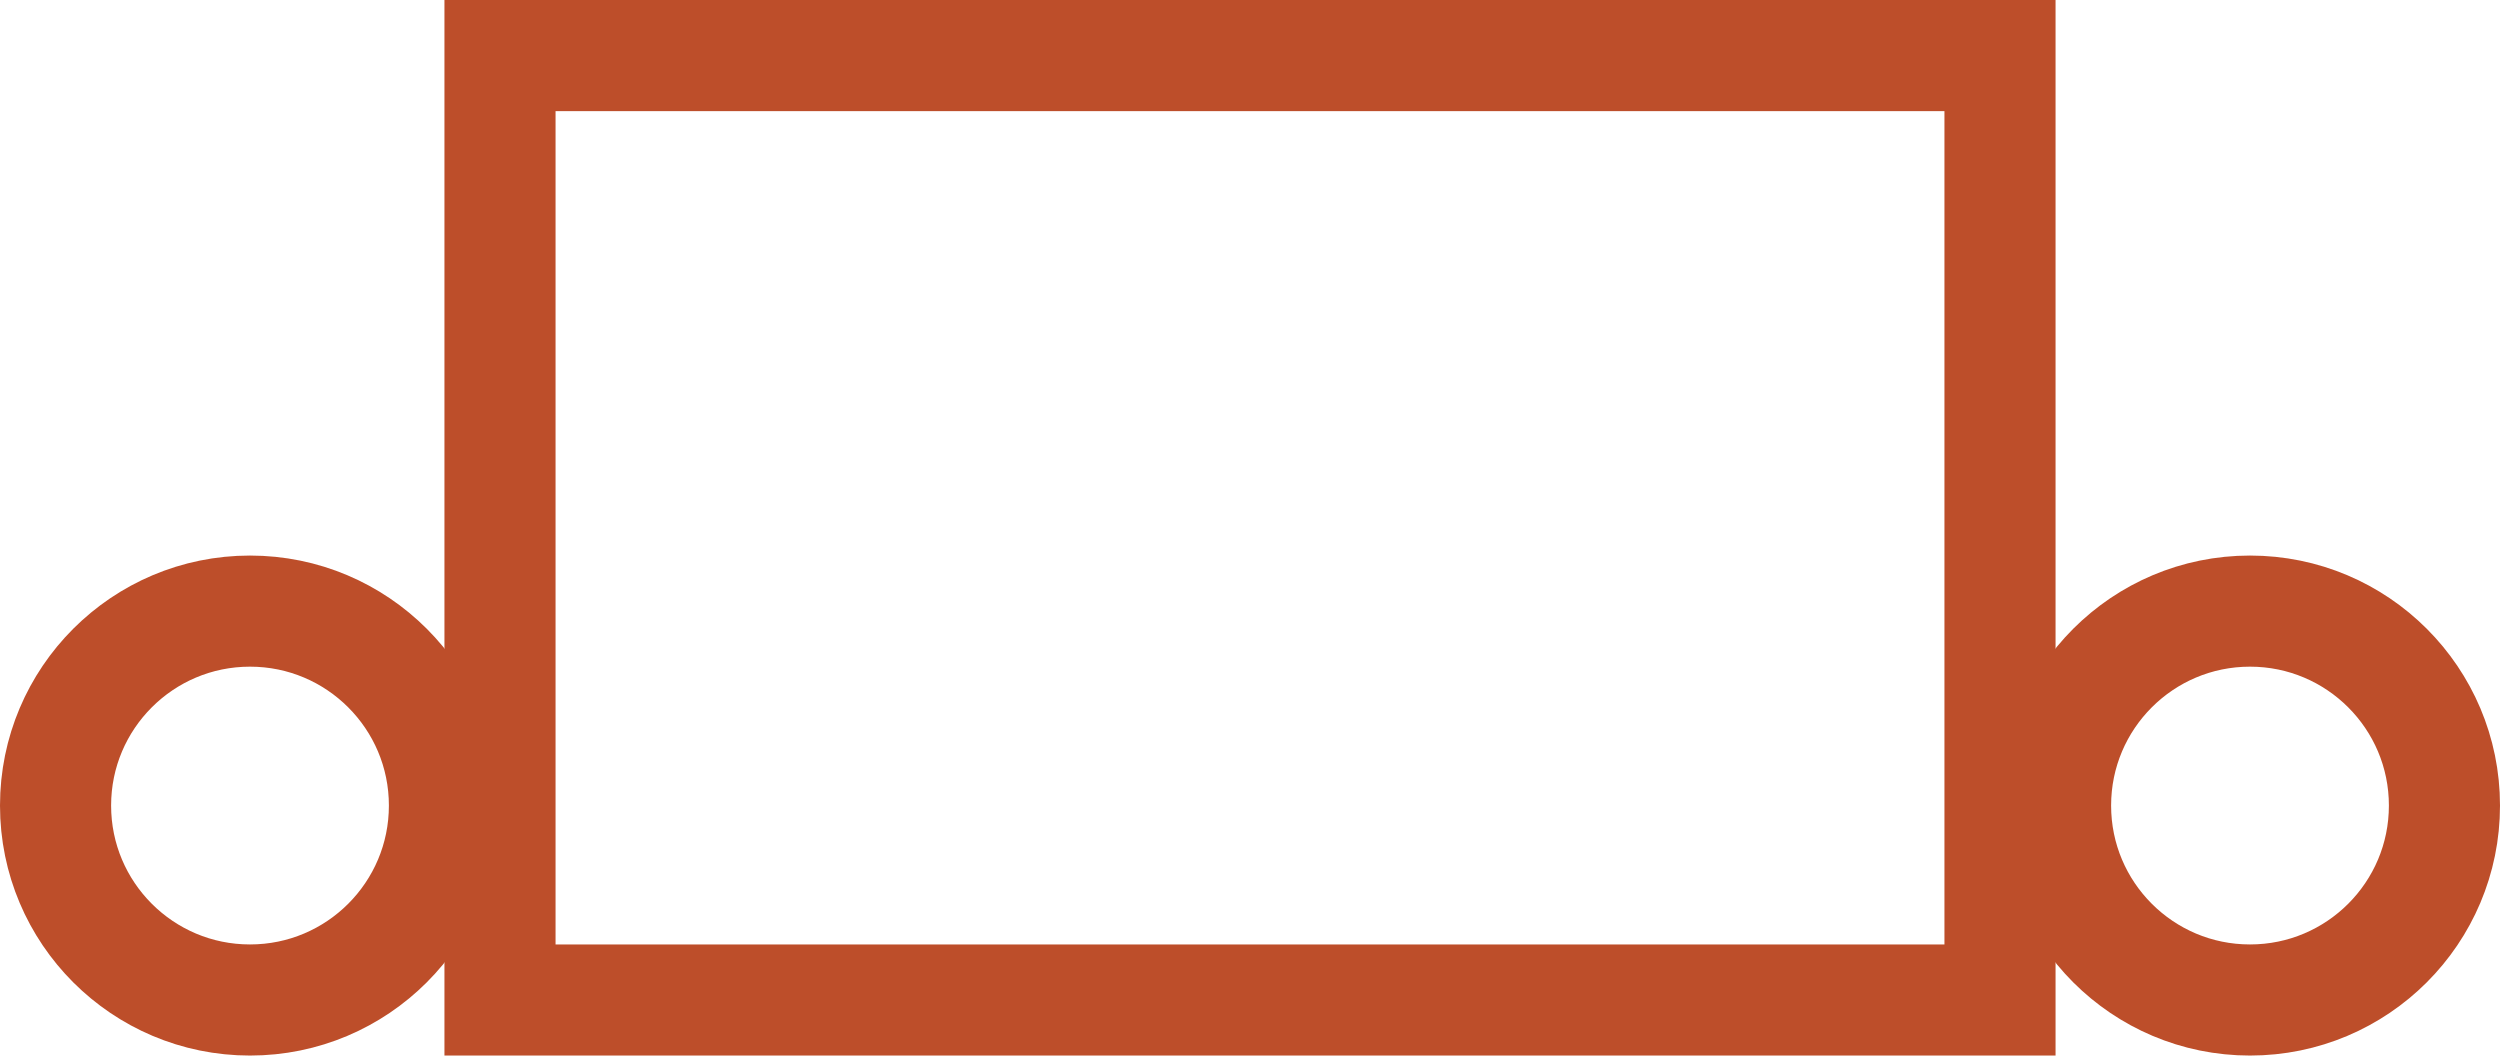 <svg xmlns="http://www.w3.org/2000/svg" width="45" height="19" viewBox="0 0 45 19">
  <g id="Group_18" data-name="Group 18" transform="translate(-138 -1637)">
    <g id="Ellipse_5" data-name="Ellipse 5" transform="translate(174 1647)" fill="none" stroke="#bd4e2a" stroke-width="2">
      <circle cx="4.5" cy="4.5" r="4.5" stroke="none"/>
      <circle cx="4.5" cy="4.5" r="3.5" fill="none"/>
    </g>
    <g id="Ellipse_6" data-name="Ellipse 6" transform="translate(138 1647)" fill="none" stroke="#bd4e2a" stroke-width="2">
      <circle cx="4.5" cy="4.5" r="4.5" stroke="none"/>
      <circle cx="4.5" cy="4.5" r="3.5" fill="none"/>
    </g>
    <g id="Rectangle_22" data-name="Rectangle 22" transform="translate(146 1637)" fill="none" stroke="#bd4e2a" stroke-width="2">
      <rect width="29" height="19" stroke="none"/>
      <rect x="1" y="1" width="27" height="17" fill="none"/>
    </g>
  </g>
</svg>
